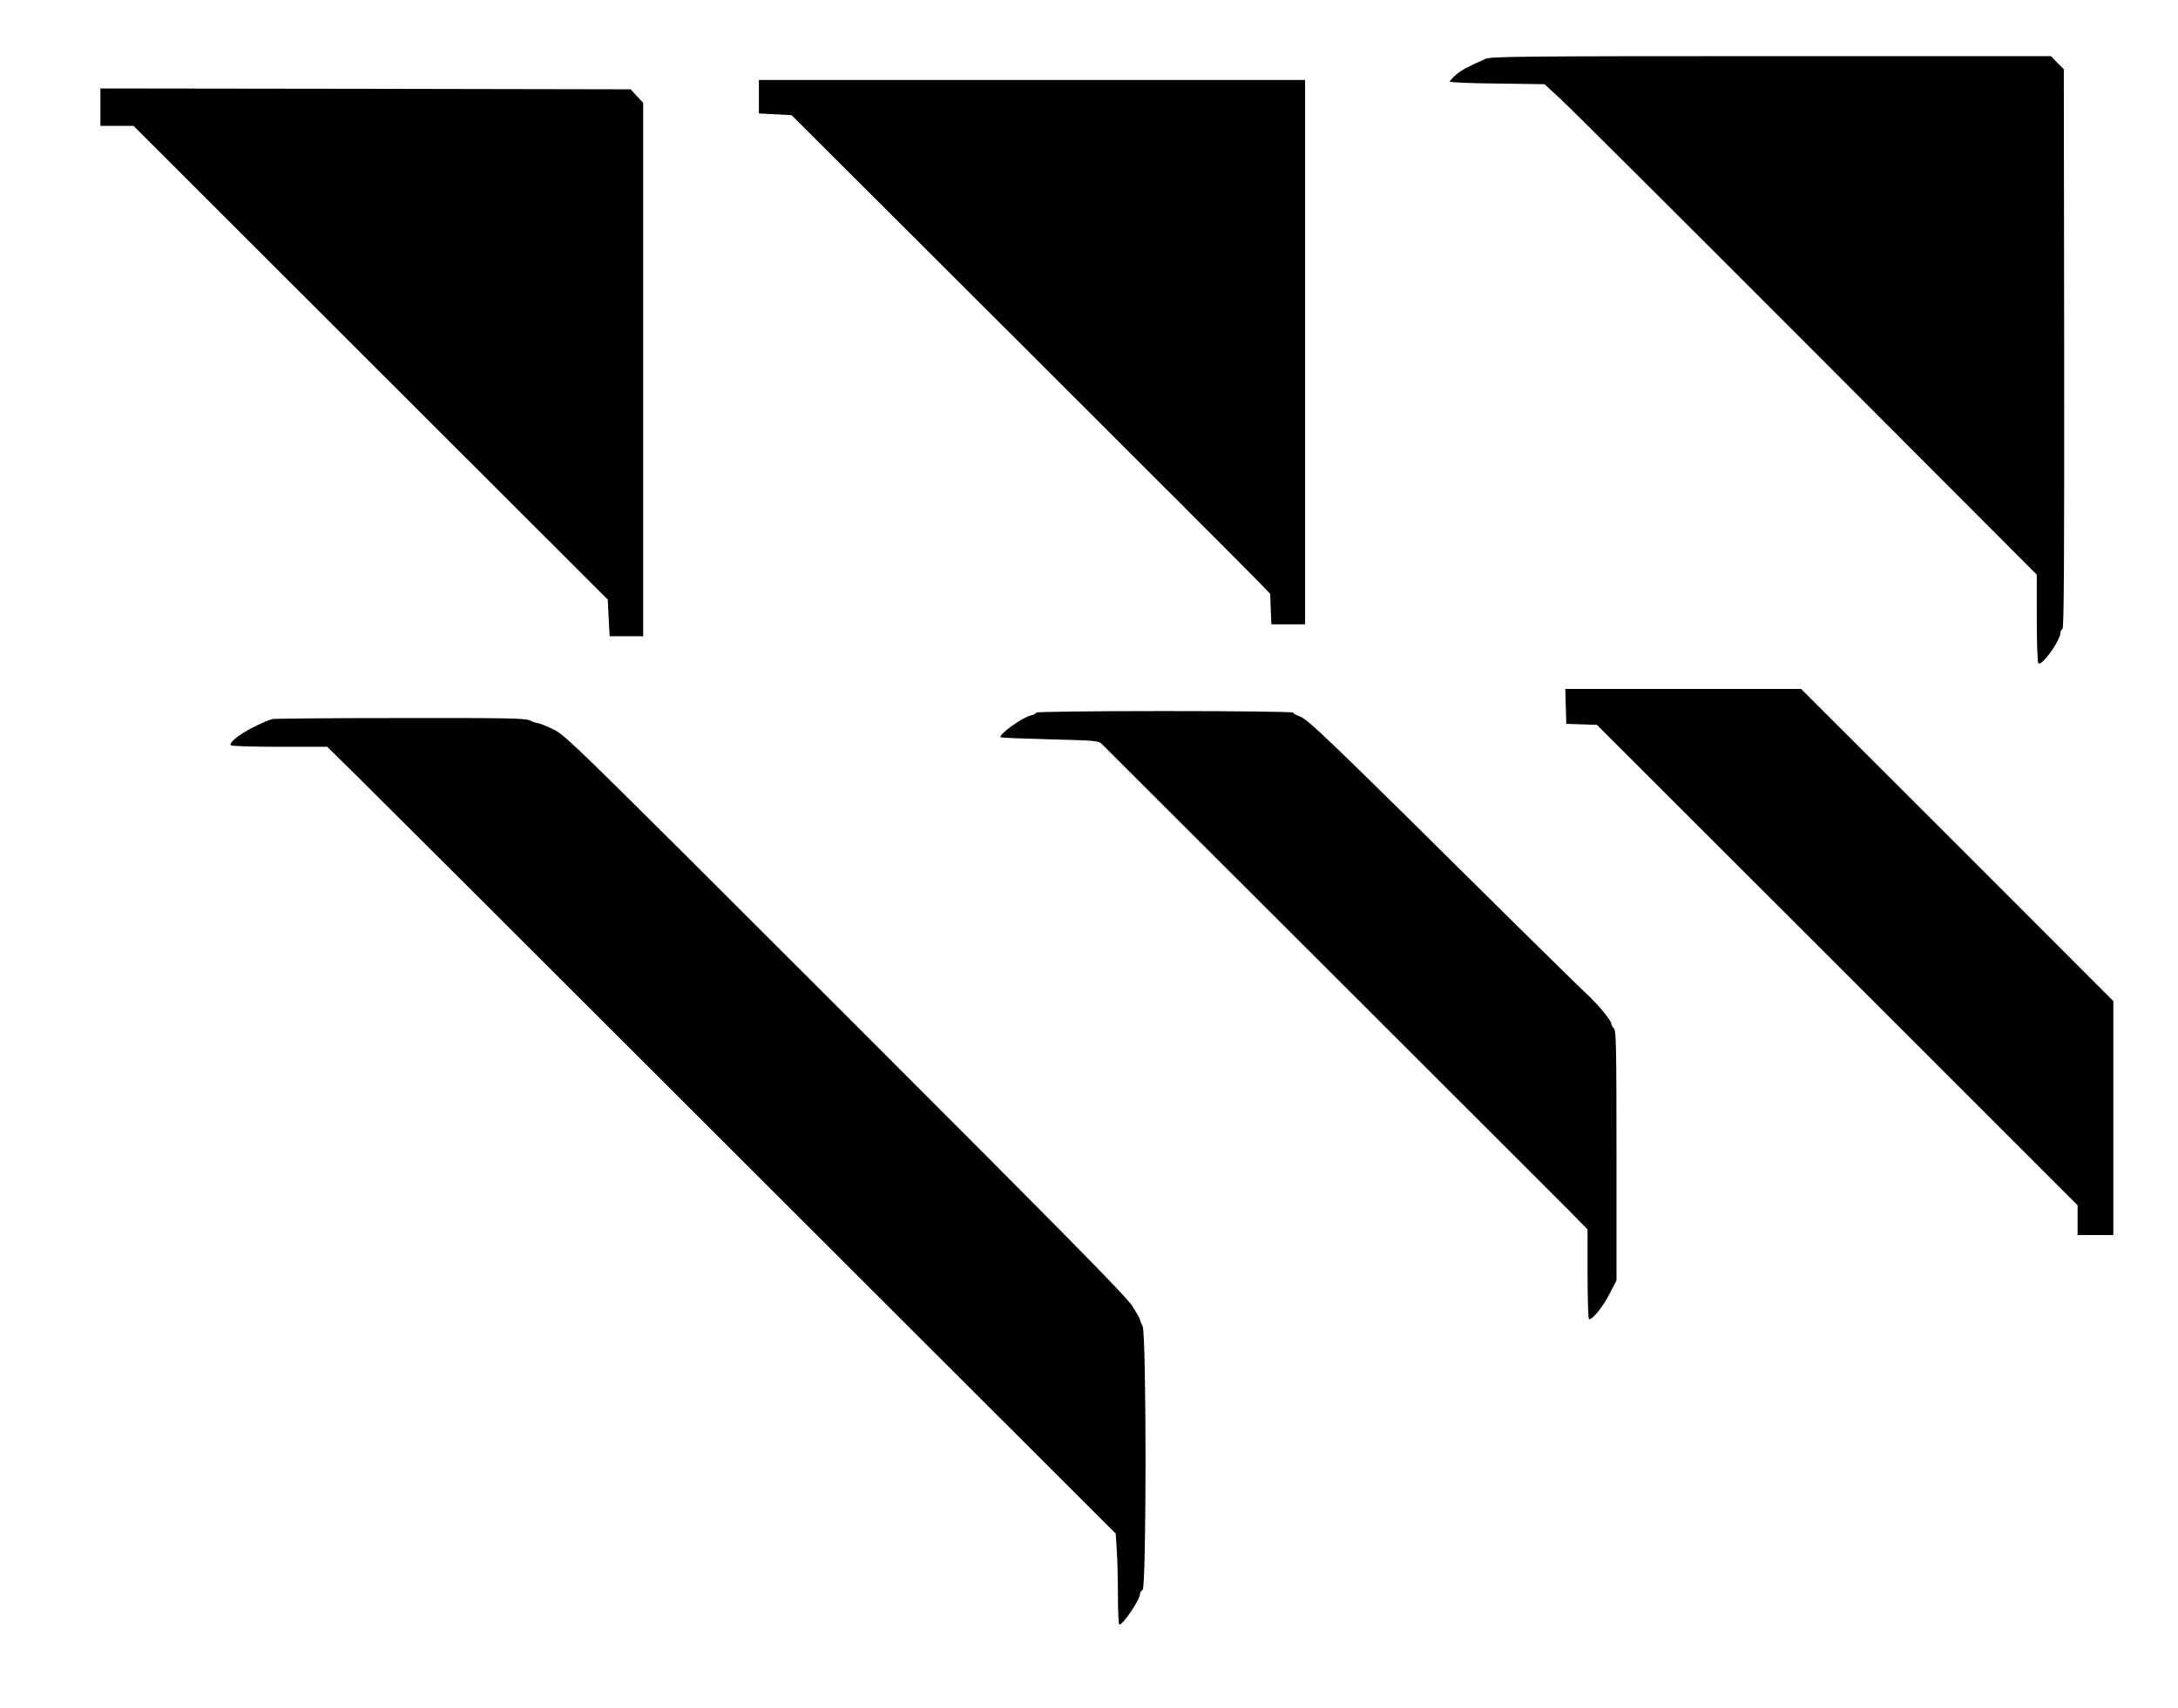  <svg version="1.0" xmlns="http://www.w3.org/2000/svg"
 width="1280pt" height="1004pt" viewBox="0 0 1280 1004"
 preserveAspectRatio="xMidYMid meet"><g transform="translate(0,1004) scale(0.1,-0.1)"
fill="#000000" stroke="none">
<path d="M8730 9694 c-112 -50 -141 -66 -174 -94 -20 -18 -36 -36 -36 -40 0
-4 125 -10 278 -11 l279 -4 89 -82 c49 -44 700 -693 1447 -1441 l1357 -1360 0
-253 c0 -140 4 -260 9 -267 16 -26 131 133 131 182 0 8 5 16 11 18 9 3 11 422
10 1647 l-2 1644 -38 38 -38 39 -1644 0 c-1466 0 -1648 -2 -1679 -16z"/>
<path d="M4460 9471 l0 -98 96 -5 96 -5 1332 -1329 c732 -731 1365 -1364 1406
-1407 l75 -78 3 -90 4 -89 99 0 99 0 0 1600 0 1600 -1605 0 -1605 0 0 -99z"/>
<path d="M590 9410 l0 -110 98 0 97 0 1393 -1392 1394 -1393 5 -107 6 -108 98
0 99 0 0 1568 0 1567 -37 40 -37 40 -1558 3 -1558 2 0 -110z"/>
<path d="M9202 5888 l3 -103 90 -3 90 -3 1413 -1412 1412 -1412 0 -87 0 -88
105 0 105 0 0 688 0 687 -917 918 -918 917 -693 0 -693 0 3 -102z"/>
<path d="M6090 5851 c0 -5 -13 -12 -30 -16 -51 -11 -194 -114 -179 -129 2 -3
132 -8 288 -12 271 -7 286 -8 307 -28 47 -46 2646 -2642 2747 -2744 l107 -109
0 -261 c0 -143 4 -263 8 -266 16 -10 81 69 121 148 l41 79 0 733 c0 638 -2
735 -15 748 -8 8 -15 20 -15 27 0 20 -77 113 -148 179 -37 34 -240 234 -452
443 -1077 1067 -1185 1171 -1234 1187 -20 6 -36 16 -36 21 0 5 -301 9 -755 9
-453 0 -755 -4 -755 -9z"/>
<path d="M1600 5813 c-114 -37 -260 -129 -244 -154 3 -5 131 -9 286 -9 l281 0
170 -167 c94 -93 1137 -1133 2317 -2313 l2147 -2145 6 -94 c4 -52 7 -172 7
-268 0 -95 4 -173 8 -173 23 0 122 147 122 181 0 9 7 19 15 23 23 8 23 1506 0
1550 -8 15 -15 33 -15 38 0 5 -21 42 -46 81 -37 58 -378 404 -1687 1713 -1621
1620 -1643 1642 -1718 1678 -42 20 -83 36 -91 36 -9 0 -29 7 -44 15 -25 13
-130 15 -764 14 -404 0 -742 -3 -750 -6z"/>
</g>
</svg>
